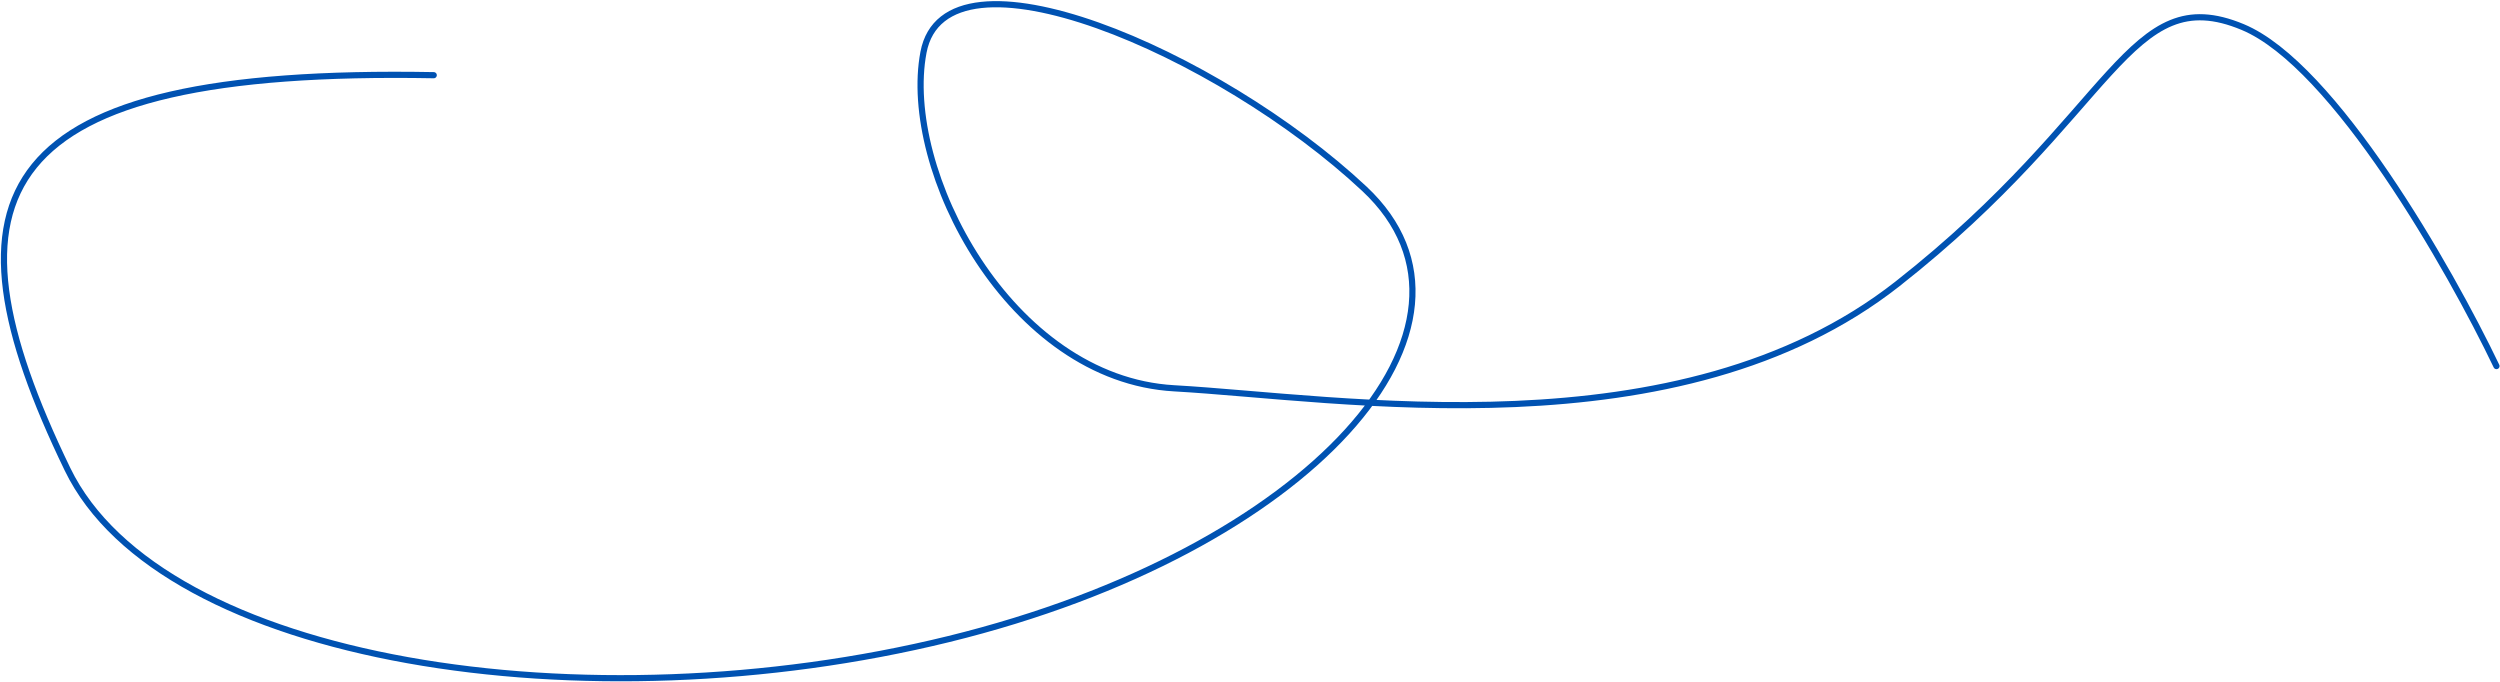 <?xml version="1.0" encoding="UTF-8"?> <svg xmlns="http://www.w3.org/2000/svg" width="1265" height="345" viewBox="0 0 1265 345" fill="none"><path d="M219.465 38.044C-4.91 33.981 -33.348 98.044 34.152 237.419C81.661 335.516 296.965 368.356 480.09 323.356C663.215 278.356 764.152 164.606 690.402 95.544C616.652 26.482 478.527 -32.894 467.277 26.482C456.027 85.856 510.715 191.794 594.152 196.482C677.59 201.169 849.465 230.544 960.09 143.669C1070.71 56.794 1076.96 -10.393 1134.78 13.669C1181.03 32.919 1239.67 136.065 1263.21 185.232" stroke="#0052B2" stroke-width="3.125" stroke-linecap="round"></path></svg> 